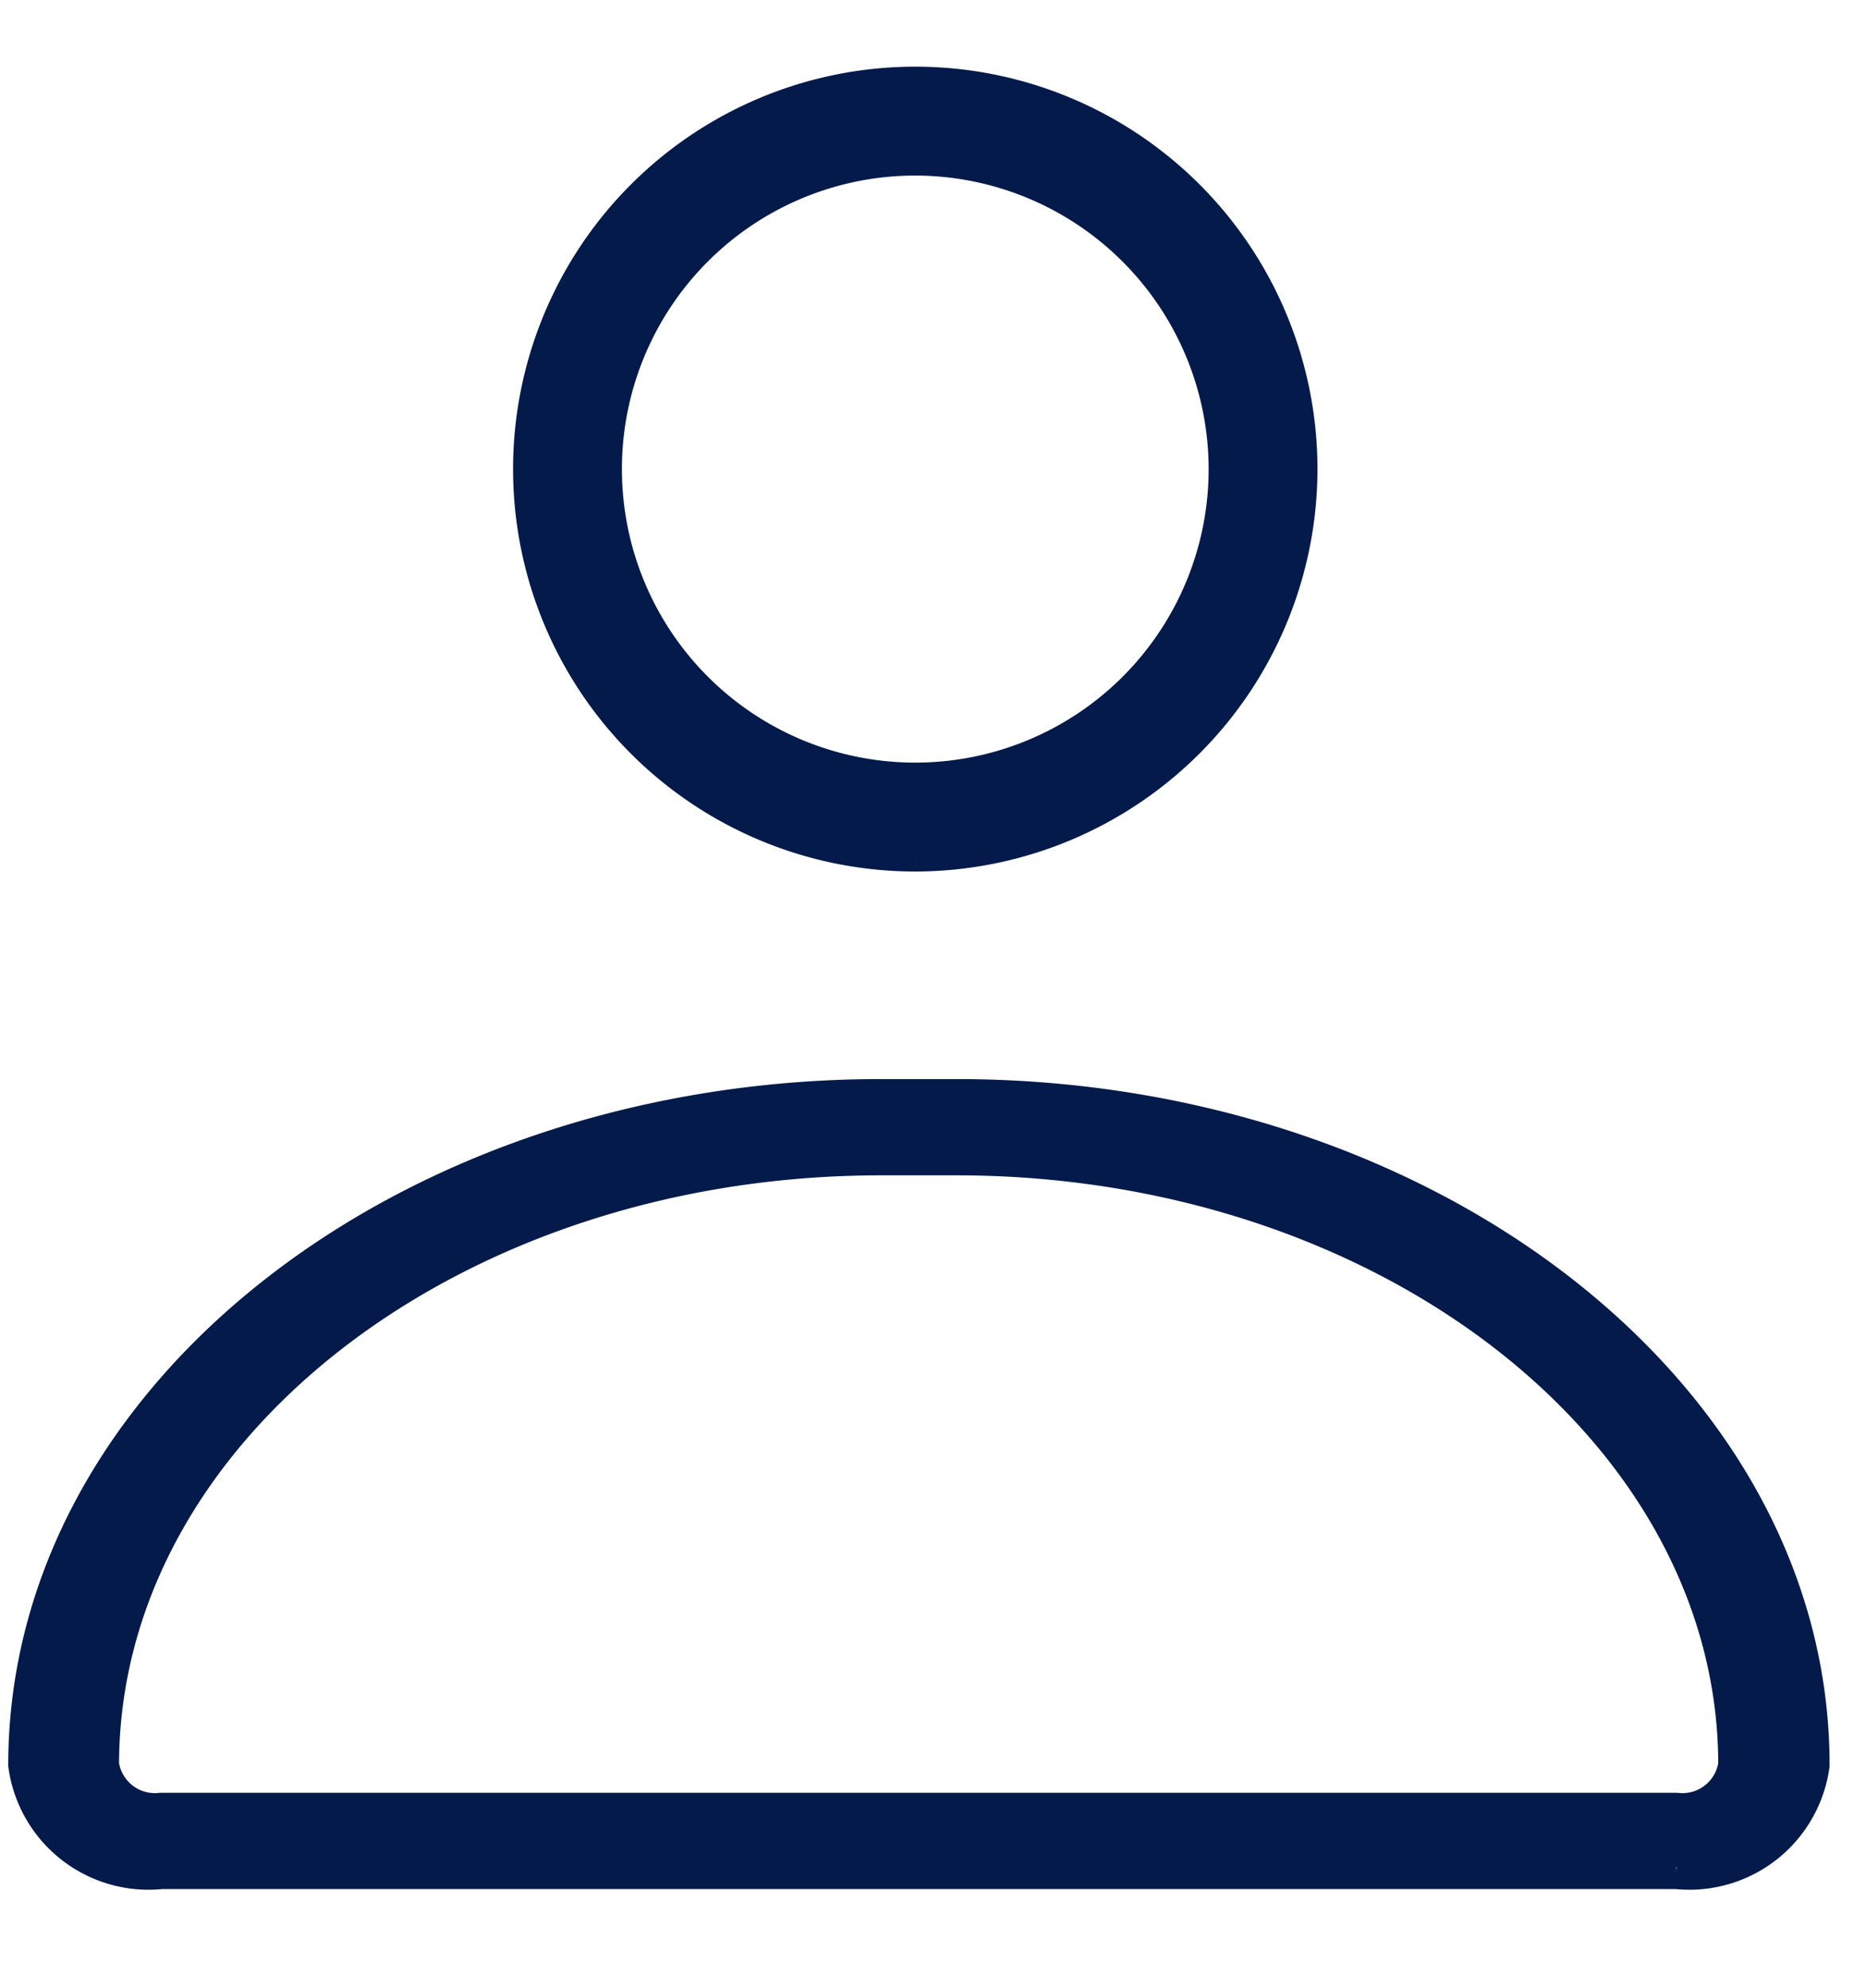 <svg xmlns="http://www.w3.org/2000/svg" xmlns:xlink="http://www.w3.org/1999/xlink" width="21.003" height="22.368" viewBox="0 0 21.003 22.368"><defs><clipPath id="a"><rect width="21.003" height="22.368" transform="translate(-1 -3)" fill="none"/></clipPath></defs><g transform="translate(1 3)" clip-path="url(#a)"><g transform="translate(-285.657 -25)"><path d="M18.524,35.079H1.472A1.342,1.342,0,0,1,0,33.932c0-4.116,4.295-7.465,9.573-7.465h.849C15.7,26.467,20,29.815,20,33.932a1.341,1.341,0,0,1-1.471,1.147M9.573,27.05c-4.867,0-8.826,3.087-8.826,6.882a.66.66,0,0,0,.724.564H18.524a.659.659,0,0,0,.723-.564c0-3.795-3.959-6.882-8.825-6.882Z" transform="translate(285 7.922)" fill="#031a4a" stroke="#031a4a" stroke-width="0.5"/><path d="M19.209,8.554a4.277,4.277,0,1,1,4.277-4.277,4.282,4.282,0,0,1-4.277,4.277m0-7.829a3.552,3.552,0,1,0,3.552,3.552A3.556,3.556,0,0,0,19.209.725" transform="translate(275.75 23)" fill="#031a4a" stroke="#031a4a" stroke-width="0.5"/></g></g></svg>
